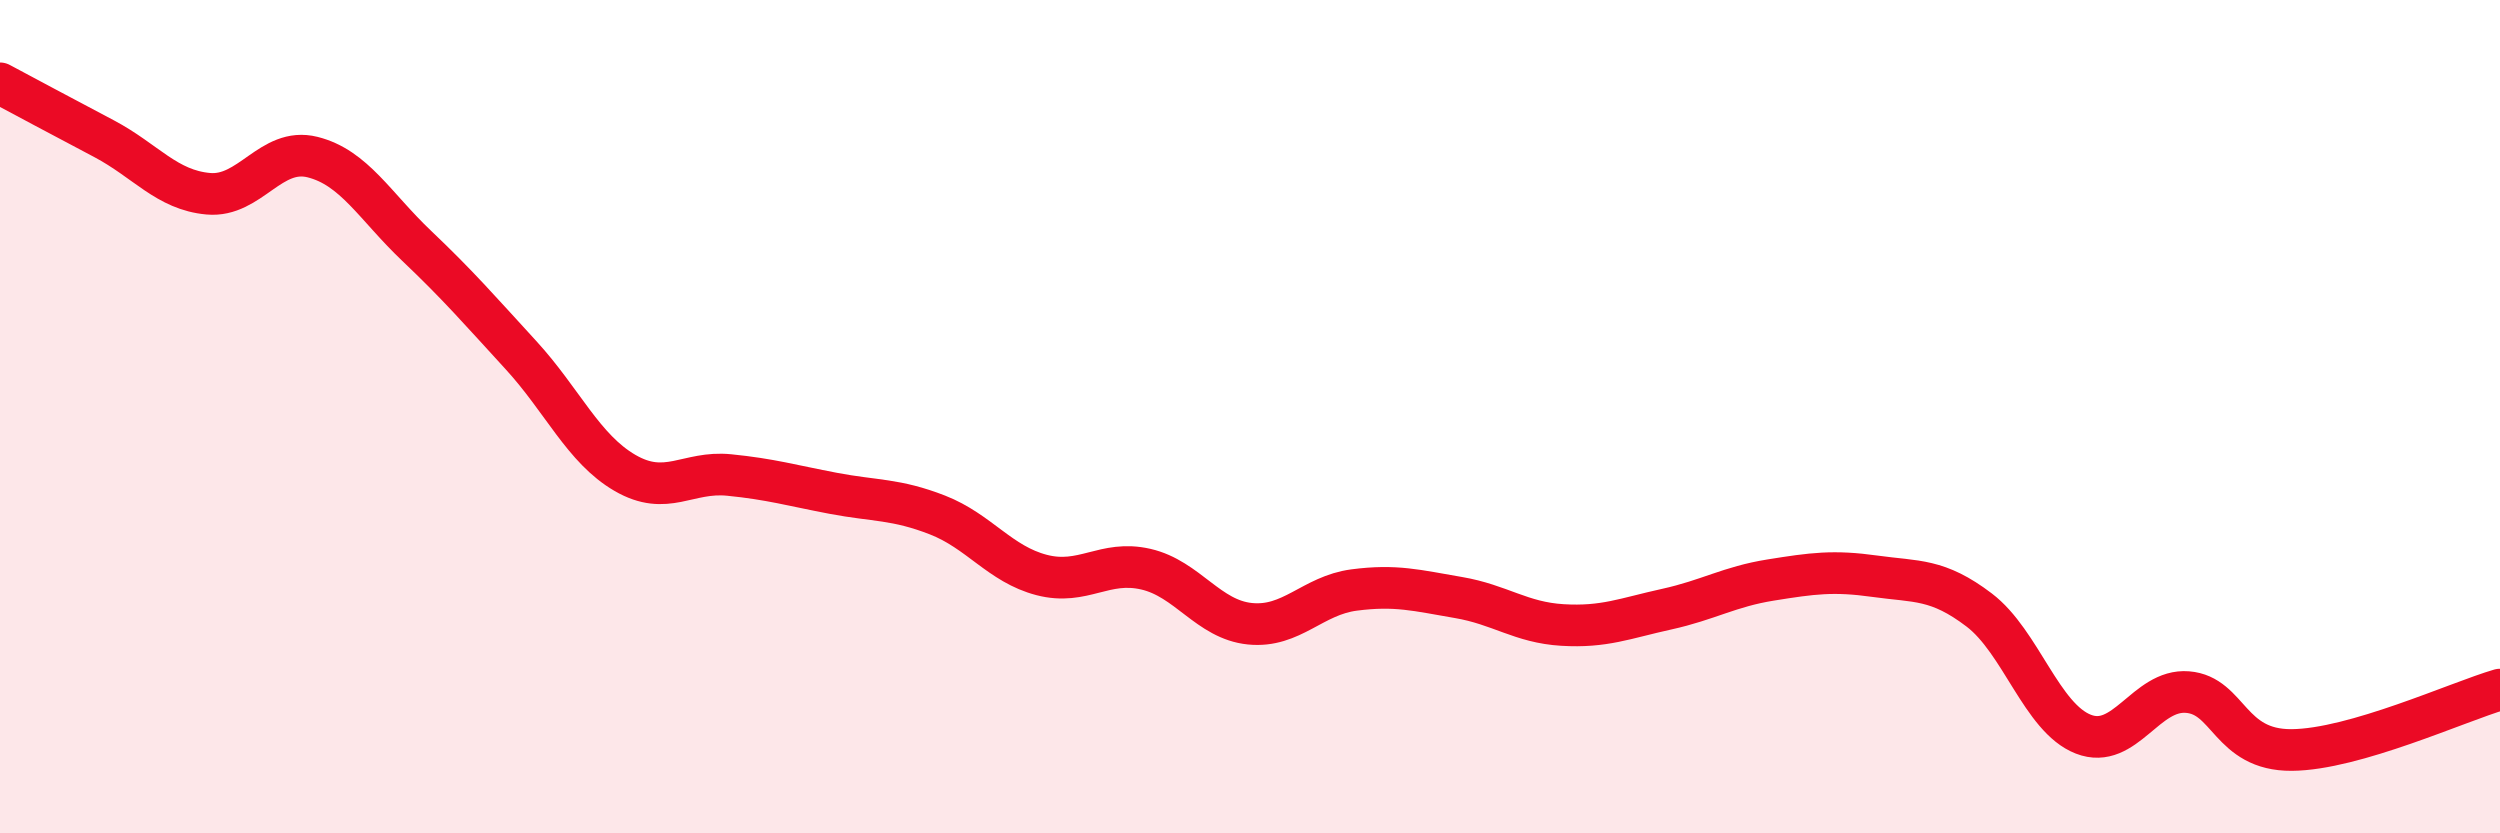 
    <svg width="60" height="20" viewBox="0 0 60 20" xmlns="http://www.w3.org/2000/svg">
      <path
        d="M 0,2 C 0.5,2.27 1.5,2.8 2.5,3.33 C 3.5,3.86 4,4.56 5,4.65 C 6,4.74 6.5,3.52 7.5,3.77 C 8.5,4.02 9,4.95 10,5.9 C 11,6.85 11.5,7.43 12.5,8.52 C 13.5,9.61 14,10.77 15,11.35 C 16,11.93 16.5,11.3 17.5,11.4 C 18.5,11.5 19,11.65 20,11.84 C 21,12.03 21.5,11.97 22.5,12.36 C 23.5,12.75 24,13.54 25,13.8 C 26,14.06 26.5,13.43 27.5,13.66 C 28.5,13.89 29,14.87 30,14.97 C 31,15.07 31.5,14.29 32.5,14.16 C 33.5,14.03 34,14.17 35,14.34 C 36,14.51 36.5,14.94 37.5,15 C 38.5,15.06 39,14.84 40,14.62 C 41,14.4 41.5,14.08 42.5,13.92 C 43.5,13.76 44,13.69 45,13.83 C 46,13.97 46.5,13.88 47.5,14.64 C 48.5,15.4 49,17.23 50,17.62 C 51,18.01 51.5,16.53 52.5,16.61 C 53.5,16.69 53.5,18.01 55,18 C 56.5,17.99 59,16.84 60,16.55L60 20L0 20Z"
        fill="#EB0A25"
        opacity="0.1"
        stroke-linecap="round"
        stroke-linejoin="round"
      />
      <path
        d="M 0,2 C 0.5,2.27 1.5,2.8 2.5,3.33 C 3.5,3.86 4,4.56 5,4.65 C 6,4.74 6.5,3.52 7.5,3.77 C 8.5,4.02 9,4.95 10,5.9 C 11,6.85 11.5,7.43 12.5,8.52 C 13.5,9.61 14,10.77 15,11.35 C 16,11.93 16.5,11.3 17.5,11.4 C 18.5,11.5 19,11.65 20,11.84 C 21,12.03 21.5,11.97 22.5,12.36 C 23.5,12.75 24,13.54 25,13.8 C 26,14.06 26.5,13.43 27.5,13.66 C 28.5,13.89 29,14.87 30,14.97 C 31,15.07 31.5,14.29 32.5,14.16 C 33.5,14.03 34,14.17 35,14.34 C 36,14.51 36.5,14.94 37.5,15 C 38.5,15.06 39,14.84 40,14.62 C 41,14.4 41.5,14.08 42.5,13.92 C 43.5,13.76 44,13.69 45,13.83 C 46,13.97 46.5,13.88 47.5,14.64 C 48.5,15.4 49,17.23 50,17.62 C 51,18.01 51.5,16.53 52.5,16.61 C 53.5,16.69 53.5,18.01 55,18 C 56.5,17.99 59,16.84 60,16.55"
        stroke="#EB0A25"
        stroke-width="1"
        fill="none"
        stroke-linecap="round"
        stroke-linejoin="round"
      />
    </svg>
  